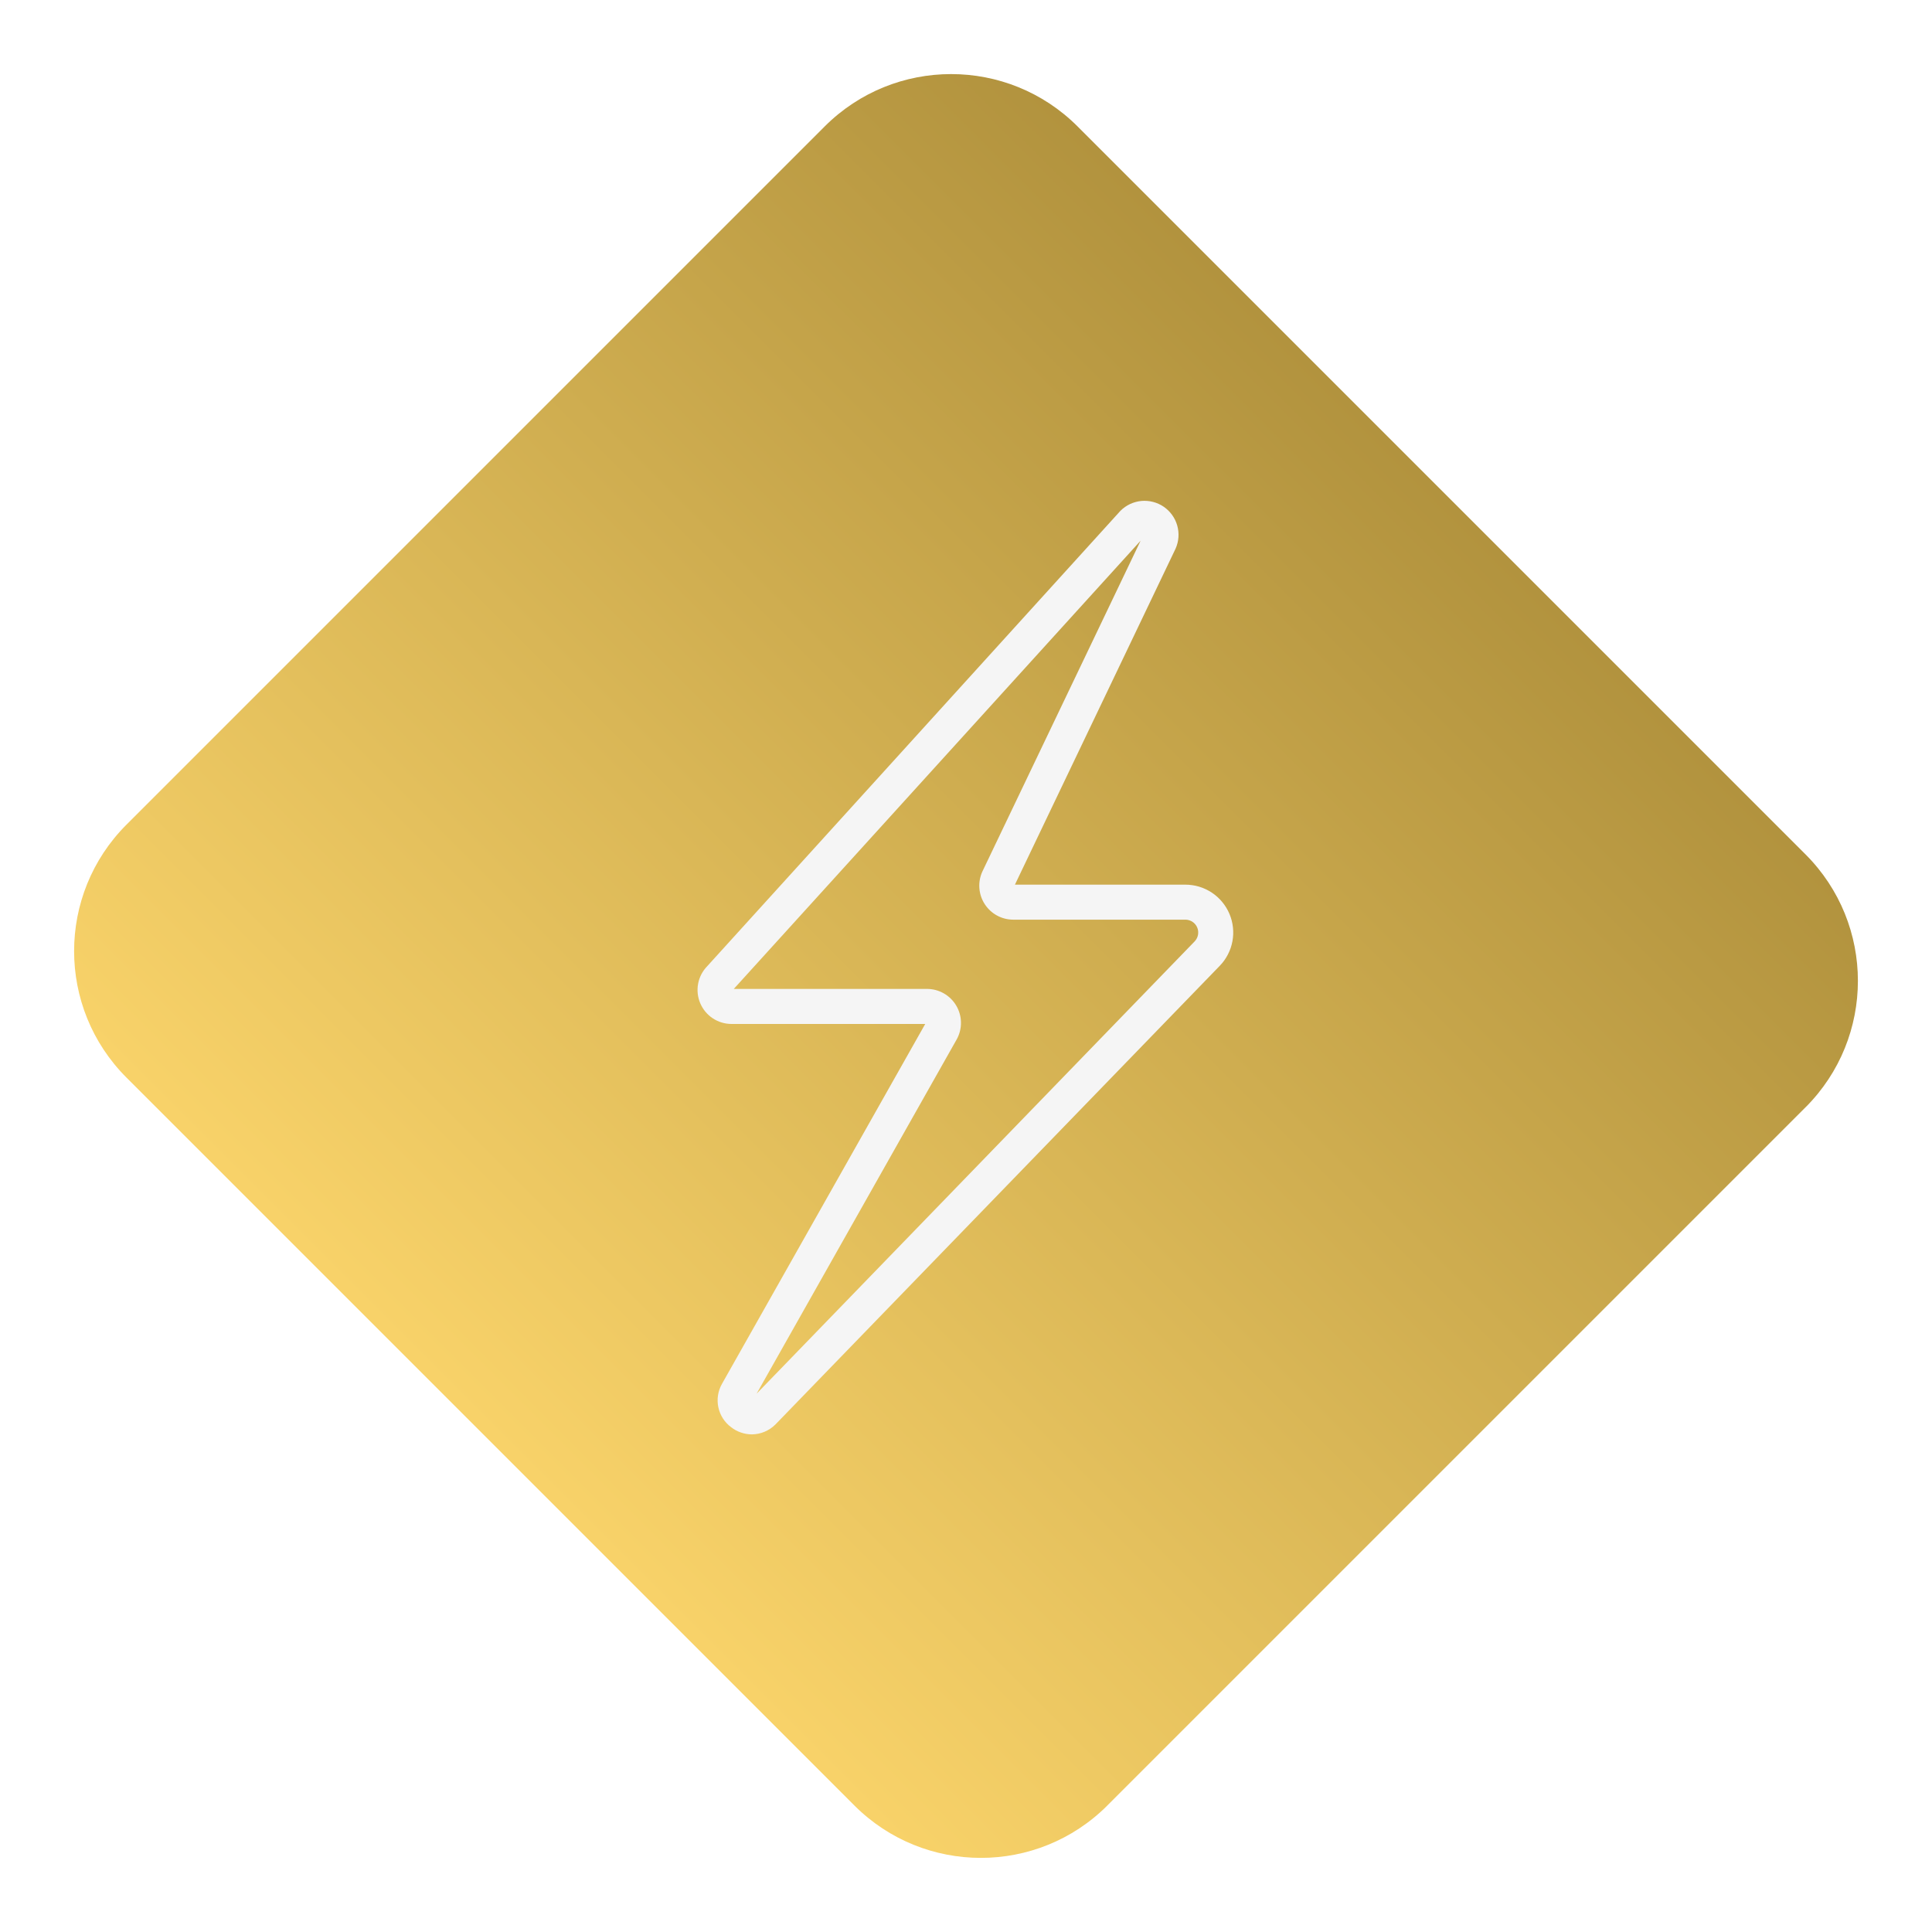 <svg version="1.0" preserveAspectRatio="xMidYMid meet" height="1080" viewBox="0 0 810 810" zoomAndPan="magnify" width="1080" xmlns:xlink="http://www.w3.org/1999/xlink" xmlns="http://www.w3.org/2000/svg"><defs><clipPath id="df10926e62"><path clip-rule="nonzero" d="M 31 31 L 779 31 L 779 779 L 31 779 Z M 31 31"></path></clipPath><clipPath id="e8e90f135f"><path clip-rule="nonzero" d="M 0 398.762 L 398.766 -0.004 L 811.551 412.781 L 412.785 811.547 Z M 0 398.762"></path></clipPath><clipPath id="ffc1616d35"><path clip-rule="nonzero" d="M 53.035 345.727 L 345.734 53.027 C 375.023 23.738 422.512 23.738 451.801 53.027 L 756.969 358.199 C 786.258 387.488 786.258 434.973 756.969 464.262 L 464.27 756.961 C 434.98 786.25 387.492 786.25 358.203 756.961 L 53.035 451.793 C 23.746 422.504 23.746 375.016 53.035 345.727 Z M 53.035 345.727"></path></clipPath><clipPath id="fb65ac848f"><path clip-rule="nonzero" d="M 0 398.762 L 398.766 -0.004 L 809.992 411.223 L 411.227 809.988 Z M 0 398.762"></path></clipPath><clipPath id="8875da42cb"><path clip-rule="nonzero" d="M -0.004 398.758 L 398.762 -0.008 L 809.996 411.227 L 411.23 809.992 Z M -0.004 398.758"></path></clipPath><linearGradient id="5f91da5397" y2="132.003" gradientUnits="userSpaceOnUse" x2="372.76" y1="132.003" gradientTransform="matrix(1.558, -1.558, 1.558, 1.558, -0.003, 398.757)" x1="-116.76"><stop offset="0" stop-color="rgb(97.299%, 82.399%, 41.199%)" stop-opacity="1"></stop><stop offset="0.125" stop-color="rgb(97.299%, 82.399%, 41.199%)" stop-opacity="1"></stop><stop offset="0.188" stop-color="rgb(97.299%, 82.399%, 41.199%)" stop-opacity="1"></stop><stop offset="0.219" stop-color="rgb(97.299%, 82.399%, 41.199%)" stop-opacity="1"></stop><stop offset="0.234" stop-color="rgb(97.299%, 82.399%, 41.199%)" stop-opacity="1"></stop><stop offset="0.242" stop-color="rgb(97.203%, 82.312%, 41.139%)" stop-opacity="1"></stop><stop offset="0.246" stop-color="rgb(96.901%, 82.039%, 40.955%)" stop-opacity="1"></stop><stop offset="0.25" stop-color="rgb(96.695%, 81.854%, 40.828%)" stop-opacity="1"></stop><stop offset="0.254" stop-color="rgb(96.489%, 81.67%, 40.701%)" stop-opacity="1"></stop><stop offset="0.258" stop-color="rgb(96.284%, 81.485%, 40.576%)" stop-opacity="1"></stop><stop offset="0.262" stop-color="rgb(96.078%, 81.299%, 40.45%)" stop-opacity="1"></stop><stop offset="0.266" stop-color="rgb(95.874%, 81.114%, 40.323%)" stop-opacity="1"></stop><stop offset="0.27" stop-color="rgb(95.668%, 80.928%, 40.196%)" stop-opacity="1"></stop><stop offset="0.273" stop-color="rgb(95.464%, 80.743%, 40.071%)" stop-opacity="1"></stop><stop offset="0.277" stop-color="rgb(95.258%, 80.557%, 39.944%)" stop-opacity="1"></stop><stop offset="0.281" stop-color="rgb(95.052%, 80.373%, 39.818%)" stop-opacity="1"></stop><stop offset="0.285" stop-color="rgb(94.846%, 80.186%, 39.691%)" stop-opacity="1"></stop><stop offset="0.289" stop-color="rgb(94.641%, 80.002%, 39.566%)" stop-opacity="1"></stop><stop offset="0.293" stop-color="rgb(94.435%, 79.817%, 39.439%)" stop-opacity="1"></stop><stop offset="0.297" stop-color="rgb(94.231%, 79.633%, 39.313%)" stop-opacity="1"></stop><stop offset="0.301" stop-color="rgb(94.025%, 79.446%, 39.186%)" stop-opacity="1"></stop><stop offset="0.305" stop-color="rgb(93.82%, 79.262%, 39.061%)" stop-opacity="1"></stop><stop offset="0.309" stop-color="rgb(93.614%, 79.076%, 38.934%)" stop-opacity="1"></stop><stop offset="0.312" stop-color="rgb(93.408%, 78.891%, 38.809%)" stop-opacity="1"></stop><stop offset="0.316" stop-color="rgb(93.202%, 78.705%, 38.683%)" stop-opacity="1"></stop><stop offset="0.32" stop-color="rgb(92.998%, 78.52%, 38.556%)" stop-opacity="1"></stop><stop offset="0.324" stop-color="rgb(92.792%, 78.334%, 38.429%)" stop-opacity="1"></stop><stop offset="0.328" stop-color="rgb(92.587%, 78.149%, 38.304%)" stop-opacity="1"></stop><stop offset="0.332" stop-color="rgb(92.381%, 77.965%, 38.177%)" stop-opacity="1"></stop><stop offset="0.336" stop-color="rgb(92.177%, 77.78%, 38.051%)" stop-opacity="1"></stop><stop offset="0.34" stop-color="rgb(91.971%, 77.594%, 37.924%)" stop-opacity="1"></stop><stop offset="0.344" stop-color="rgb(91.766%, 77.409%, 37.799%)" stop-opacity="1"></stop><stop offset="0.348" stop-color="rgb(91.56%, 77.223%, 37.672%)" stop-opacity="1"></stop><stop offset="0.352" stop-color="rgb(91.354%, 77.039%, 37.546%)" stop-opacity="1"></stop><stop offset="0.355" stop-color="rgb(91.148%, 76.852%, 37.419%)" stop-opacity="1"></stop><stop offset="0.359" stop-color="rgb(90.944%, 76.668%, 37.294%)" stop-opacity="1"></stop><stop offset="0.363" stop-color="rgb(90.738%, 76.482%, 37.167%)" stop-opacity="1"></stop><stop offset="0.367" stop-color="rgb(90.533%, 76.297%, 37.041%)" stop-opacity="1"></stop><stop offset="0.371" stop-color="rgb(90.327%, 76.112%, 36.914%)" stop-opacity="1"></stop><stop offset="0.375" stop-color="rgb(90.123%, 75.928%, 36.789%)" stop-opacity="1"></stop><stop offset="0.379" stop-color="rgb(89.917%, 75.742%, 36.662%)" stop-opacity="1"></stop><stop offset="0.383" stop-color="rgb(89.711%, 75.557%, 36.536%)" stop-opacity="1"></stop><stop offset="0.387" stop-color="rgb(89.505%, 75.371%, 36.409%)" stop-opacity="1"></stop><stop offset="0.391" stop-color="rgb(89.301%, 75.186%, 36.284%)" stop-opacity="1"></stop><stop offset="0.395" stop-color="rgb(89.095%, 75%, 36.157%)" stop-opacity="1"></stop><stop offset="0.398" stop-color="rgb(88.89%, 74.815%, 36.031%)" stop-opacity="1"></stop><stop offset="0.402" stop-color="rgb(88.684%, 74.629%, 35.904%)" stop-opacity="1"></stop><stop offset="0.406" stop-color="rgb(88.48%, 74.445%, 35.779%)" stop-opacity="1"></stop><stop offset="0.41" stop-color="rgb(88.274%, 74.26%, 35.652%)" stop-opacity="1"></stop><stop offset="0.414" stop-color="rgb(88.068%, 74.075%, 35.527%)" stop-opacity="1"></stop><stop offset="0.418" stop-color="rgb(87.862%, 73.889%, 35.4%)" stop-opacity="1"></stop><stop offset="0.422" stop-color="rgb(87.657%, 73.705%, 35.274%)" stop-opacity="1"></stop><stop offset="0.426" stop-color="rgb(87.451%, 73.518%, 35.147%)" stop-opacity="1"></stop><stop offset="0.43" stop-color="rgb(87.247%, 73.334%, 35.022%)" stop-opacity="1"></stop><stop offset="0.434" stop-color="rgb(87.041%, 73.148%, 34.895%)" stop-opacity="1"></stop><stop offset="0.438" stop-color="rgb(86.836%, 72.963%, 34.769%)" stop-opacity="1"></stop><stop offset="0.441" stop-color="rgb(86.63%, 72.777%, 34.642%)" stop-opacity="1"></stop><stop offset="0.445" stop-color="rgb(86.424%, 72.592%, 34.517%)" stop-opacity="1"></stop><stop offset="0.449" stop-color="rgb(86.218%, 72.408%, 34.39%)" stop-opacity="1"></stop><stop offset="0.453" stop-color="rgb(86.014%, 72.223%, 34.264%)" stop-opacity="1"></stop><stop offset="0.457" stop-color="rgb(85.808%, 72.037%, 34.137%)" stop-opacity="1"></stop><stop offset="0.461" stop-color="rgb(85.603%, 71.852%, 34.012%)" stop-opacity="1"></stop><stop offset="0.465" stop-color="rgb(85.397%, 71.666%, 33.885%)" stop-opacity="1"></stop><stop offset="0.469" stop-color="rgb(85.193%, 71.481%, 33.759%)" stop-opacity="1"></stop><stop offset="0.473" stop-color="rgb(84.987%, 71.295%, 33.632%)" stop-opacity="1"></stop><stop offset="0.477" stop-color="rgb(84.782%, 71.111%, 33.507%)" stop-opacity="1"></stop><stop offset="0.48" stop-color="rgb(84.576%, 70.924%, 33.38%)" stop-opacity="1"></stop><stop offset="0.484" stop-color="rgb(84.37%, 70.74%, 33.253%)" stop-opacity="1"></stop><stop offset="0.488" stop-color="rgb(84.164%, 70.555%, 33.127%)" stop-opacity="1"></stop><stop offset="0.492" stop-color="rgb(83.96%, 70.37%, 33.002%)" stop-opacity="1"></stop><stop offset="0.496" stop-color="rgb(83.754%, 70.184%, 32.875%)" stop-opacity="1"></stop><stop offset="0.5" stop-color="rgb(83.549%, 70%, 32.75%)" stop-opacity="1"></stop><stop offset="0.504" stop-color="rgb(83.344%, 69.814%, 32.623%)" stop-opacity="1"></stop><stop offset="0.508" stop-color="rgb(83.139%, 69.629%, 32.497%)" stop-opacity="1"></stop><stop offset="0.512" stop-color="rgb(82.933%, 69.443%, 32.37%)" stop-opacity="1"></stop><stop offset="0.516" stop-color="rgb(82.727%, 69.258%, 32.245%)" stop-opacity="1"></stop><stop offset="0.52" stop-color="rgb(82.521%, 69.072%, 32.118%)" stop-opacity="1"></stop><stop offset="0.523" stop-color="rgb(82.317%, 68.887%, 31.992%)" stop-opacity="1"></stop><stop offset="0.527" stop-color="rgb(82.111%, 68.701%, 31.865%)" stop-opacity="1"></stop><stop offset="0.531" stop-color="rgb(81.906%, 68.517%, 31.74%)" stop-opacity="1"></stop><stop offset="0.535" stop-color="rgb(81.7%, 68.332%, 31.613%)" stop-opacity="1"></stop><stop offset="0.539" stop-color="rgb(81.496%, 68.147%, 31.487%)" stop-opacity="1"></stop><stop offset="0.543" stop-color="rgb(81.29%, 67.961%, 31.36%)" stop-opacity="1"></stop><stop offset="0.547" stop-color="rgb(81.084%, 67.776%, 31.235%)" stop-opacity="1"></stop><stop offset="0.551" stop-color="rgb(80.878%, 67.59%, 31.108%)" stop-opacity="1"></stop><stop offset="0.555" stop-color="rgb(80.673%, 67.406%, 30.981%)" stop-opacity="1"></stop><stop offset="0.559" stop-color="rgb(80.467%, 67.22%, 30.855%)" stop-opacity="1"></stop><stop offset="0.562" stop-color="rgb(80.263%, 67.035%, 30.73%)" stop-opacity="1"></stop><stop offset="0.566" stop-color="rgb(80.057%, 66.849%, 30.603%)" stop-opacity="1"></stop><stop offset="0.57" stop-color="rgb(79.852%, 66.664%, 30.476%)" stop-opacity="1"></stop><stop offset="0.574" stop-color="rgb(79.646%, 66.479%, 30.35%)" stop-opacity="1"></stop><stop offset="0.578" stop-color="rgb(79.44%, 66.295%, 30.225%)" stop-opacity="1"></stop><stop offset="0.582" stop-color="rgb(79.234%, 66.109%, 30.098%)" stop-opacity="1"></stop><stop offset="0.586" stop-color="rgb(79.03%, 65.924%, 29.973%)" stop-opacity="1"></stop><stop offset="0.59" stop-color="rgb(78.824%, 65.738%, 29.846%)" stop-opacity="1"></stop><stop offset="0.594" stop-color="rgb(78.619%, 65.553%, 29.72%)" stop-opacity="1"></stop><stop offset="0.598" stop-color="rgb(78.413%, 65.367%, 29.593%)" stop-opacity="1"></stop><stop offset="0.602" stop-color="rgb(78.209%, 65.182%, 29.468%)" stop-opacity="1"></stop><stop offset="0.605" stop-color="rgb(78.003%, 64.996%, 29.341%)" stop-opacity="1"></stop><stop offset="0.609" stop-color="rgb(77.798%, 64.812%, 29.214%)" stop-opacity="1"></stop><stop offset="0.613" stop-color="rgb(77.592%, 64.627%, 29.088%)" stop-opacity="1"></stop><stop offset="0.617" stop-color="rgb(77.386%, 64.442%, 28.963%)" stop-opacity="1"></stop><stop offset="0.621" stop-color="rgb(77.18%, 64.256%, 28.836%)" stop-opacity="1"></stop><stop offset="0.625" stop-color="rgb(76.976%, 64.072%, 28.709%)" stop-opacity="1"></stop><stop offset="0.629" stop-color="rgb(76.77%, 63.885%, 28.583%)" stop-opacity="1"></stop><stop offset="0.633" stop-color="rgb(76.566%, 63.701%, 28.458%)" stop-opacity="1"></stop><stop offset="0.637" stop-color="rgb(76.36%, 63.515%, 28.331%)" stop-opacity="1"></stop><stop offset="0.641" stop-color="rgb(76.155%, 63.33%, 28.204%)" stop-opacity="1"></stop><stop offset="0.645" stop-color="rgb(75.949%, 63.144%, 28.078%)" stop-opacity="1"></stop><stop offset="0.648" stop-color="rgb(75.743%, 62.959%, 27.953%)" stop-opacity="1"></stop><stop offset="0.652" stop-color="rgb(75.537%, 62.775%, 27.826%)" stop-opacity="1"></stop><stop offset="0.656" stop-color="rgb(75.333%, 62.59%, 27.699%)" stop-opacity="1"></stop><stop offset="0.66" stop-color="rgb(75.127%, 62.404%, 27.573%)" stop-opacity="1"></stop><stop offset="0.664" stop-color="rgb(74.922%, 62.219%, 27.448%)" stop-opacity="1"></stop><stop offset="0.668" stop-color="rgb(74.716%, 62.033%, 27.321%)" stop-opacity="1"></stop><stop offset="0.672" stop-color="rgb(74.512%, 61.848%, 27.194%)" stop-opacity="1"></stop><stop offset="0.676" stop-color="rgb(74.306%, 61.662%, 27.068%)" stop-opacity="1"></stop><stop offset="0.68" stop-color="rgb(74.1%, 61.478%, 26.942%)" stop-opacity="1"></stop><stop offset="0.684" stop-color="rgb(73.894%, 61.292%, 26.816%)" stop-opacity="1"></stop><stop offset="0.688" stop-color="rgb(73.689%, 61.107%, 26.691%)" stop-opacity="1"></stop><stop offset="0.691" stop-color="rgb(73.483%, 60.922%, 26.564%)" stop-opacity="1"></stop><stop offset="0.695" stop-color="rgb(73.279%, 60.738%, 26.437%)" stop-opacity="1"></stop><stop offset="0.699" stop-color="rgb(73.073%, 60.551%, 26.311%)" stop-opacity="1"></stop><stop offset="0.703" stop-color="rgb(72.868%, 60.367%, 26.186%)" stop-opacity="1"></stop><stop offset="0.707" stop-color="rgb(72.662%, 60.181%, 26.059%)" stop-opacity="1"></stop><stop offset="0.711" stop-color="rgb(72.456%, 59.996%, 25.932%)" stop-opacity="1"></stop><stop offset="0.715" stop-color="rgb(72.25%, 59.81%, 25.806%)" stop-opacity="1"></stop><stop offset="0.719" stop-color="rgb(72.046%, 59.625%, 25.681%)" stop-opacity="1"></stop><stop offset="0.723" stop-color="rgb(71.84%, 59.439%, 25.554%)" stop-opacity="1"></stop><stop offset="0.727" stop-color="rgb(71.635%, 59.254%, 25.427%)" stop-opacity="1"></stop><stop offset="0.73" stop-color="rgb(71.429%, 59.07%, 25.301%)" stop-opacity="1"></stop><stop offset="0.734" stop-color="rgb(71.225%, 58.885%, 25.175%)" stop-opacity="1"></stop><stop offset="0.738" stop-color="rgb(71.019%, 58.699%, 25.049%)" stop-opacity="1"></stop><stop offset="0.742" stop-color="rgb(70.815%, 58.514%, 24.922%)" stop-opacity="1"></stop><stop offset="0.746" stop-color="rgb(70.609%, 58.328%, 24.796%)" stop-opacity="1"></stop><stop offset="0.75" stop-color="rgb(70.403%, 58.144%, 24.67%)" stop-opacity="1"></stop><stop offset="0.754" stop-color="rgb(70.197%, 57.957%, 24.544%)" stop-opacity="1"></stop><stop offset="0.758" stop-color="rgb(69.992%, 57.773%, 24.417%)" stop-opacity="1"></stop><stop offset="0.766" stop-color="rgb(69.896%, 57.686%, 24.358%)" stop-opacity="1"></stop><stop offset="0.781" stop-color="rgb(69.8%, 57.599%, 24.3%)" stop-opacity="1"></stop><stop offset="0.812" stop-color="rgb(69.8%, 57.599%, 24.3%)" stop-opacity="1"></stop><stop offset="0.875" stop-color="rgb(69.8%, 57.599%, 24.3%)" stop-opacity="1"></stop><stop offset="1" stop-color="rgb(69.8%, 57.599%, 24.3%)" stop-opacity="1"></stop></linearGradient><clipPath id="6478b6e5c3"><path clip-rule="nonzero" d="M 292 209 L 518 209 L 518 601.496 L 292 601.496 Z M 292 209"></path></clipPath></defs><rect fill-opacity="1" height="972" y="-81" fill="#ffffff" width="972" x="-81"></rect><rect fill-opacity="1" height="972" y="-81" fill="#ffffff" width="972" x="-81"></rect><g clip-path="url(#df10926e62)"><g clip-path="url(#e8e90f135f)"><g clip-path="url(#ffc1616d35)"><g clip-path="url(#fb65ac848f)"><g clip-path="url(#8875da42cb)"><path fill-rule="nonzero" d="M -357.512 404.996 L 405 1167.508 L 1167.516 404.996 L 405 -357.516 Z M -357.512 404.996" fill="url(#5f91da5397)"></path></g></g></g></g></g><g clip-path="url(#6478b6e5c3)"><path fill-rule="nonzero" fill-opacity="1" d="M 315.215 601.371 C 313.641 601.363 312.109 601.102 310.625 600.586 C 309.137 600.074 307.773 599.332 306.531 598.367 C 305.852 597.863 305.223 597.305 304.648 596.688 C 304.07 596.07 303.551 595.41 303.094 594.699 C 302.637 593.988 302.246 593.242 301.926 592.461 C 301.602 591.684 301.352 590.879 301.176 590.051 C 300.996 589.227 300.895 588.391 300.871 587.547 C 300.844 586.703 300.891 585.863 301.02 585.027 C 301.145 584.191 301.344 583.375 301.617 582.578 C 301.891 581.777 302.23 581.008 302.645 580.273 L 302.711 580.152 L 387.906 429.301 L 306.676 429.301 C 305.277 429.297 303.906 429.094 302.566 428.688 C 301.23 428.281 299.977 427.691 298.812 426.918 C 297.645 426.145 296.617 425.219 295.723 424.141 C 294.832 423.062 294.113 421.879 293.57 420.59 C 293.023 419.301 292.68 417.961 292.527 416.57 C 292.379 415.18 292.434 413.797 292.691 412.422 C 292.949 411.043 293.398 409.734 294.043 408.492 C 294.688 407.25 295.496 406.129 296.469 405.125 L 469.535 214.395 L 469.781 214.133 C 470.363 213.551 470.992 213.023 471.668 212.551 C 472.344 212.078 473.055 211.664 473.801 211.316 C 474.547 210.965 475.316 210.684 476.113 210.469 C 476.906 210.25 477.715 210.105 478.535 210.027 C 479.355 209.953 480.176 209.949 481 210.016 C 481.82 210.082 482.629 210.219 483.426 210.426 C 484.223 210.633 485 210.906 485.75 211.246 C 486.5 211.586 487.215 211.988 487.895 212.453 C 488.574 212.922 489.211 213.441 489.801 214.016 C 490.391 214.59 490.926 215.211 491.406 215.879 C 491.891 216.551 492.312 217.254 492.672 217.996 C 493.031 218.734 493.324 219.504 493.551 220.297 C 493.777 221.086 493.934 221.895 494.023 222.711 C 494.109 223.531 494.125 224.352 494.07 225.176 C 494.016 225.996 493.891 226.809 493.695 227.609 C 493.496 228.41 493.234 229.188 492.902 229.941 L 492.801 230.164 L 425.512 370.895 L 496.984 370.895 C 497.965 370.895 498.938 370.969 499.906 371.113 C 500.879 371.254 501.832 371.469 502.77 371.75 C 503.707 372.035 504.617 372.383 505.504 372.801 C 506.391 373.219 507.242 373.695 508.059 374.238 C 508.875 374.777 509.648 375.375 510.375 376.031 C 511.105 376.684 511.781 377.387 512.406 378.141 C 513.031 378.895 513.602 379.691 514.109 380.527 C 514.621 381.363 515.066 382.23 515.445 383.133 C 515.828 384.035 516.145 384.961 516.391 385.91 C 516.637 386.855 516.812 387.816 516.918 388.789 C 517.027 389.766 517.059 390.738 517.023 391.719 C 516.988 392.699 516.879 393.668 516.699 394.633 C 516.52 395.594 516.273 396.539 515.957 397.465 C 515.637 398.391 515.254 399.289 514.805 400.16 C 514.359 401.031 513.848 401.863 513.277 402.66 C 512.707 403.457 512.082 404.207 511.398 404.91 L 325.215 597.102 L 325 597.312 C 323.695 598.598 322.195 599.59 320.5 600.293 C 318.809 600.992 317.047 601.352 315.215 601.371 Z M 314.832 586.77 Z M 307.652 414.605 L 388.645 414.605 C 389.258 414.605 389.871 414.645 390.48 414.727 C 391.09 414.805 391.691 414.922 392.285 415.078 C 392.875 415.238 393.457 415.43 394.027 415.664 C 394.594 415.895 395.145 416.164 395.68 416.469 C 396.215 416.77 396.727 417.105 397.215 417.477 C 397.707 417.848 398.172 418.246 398.609 418.676 C 399.047 419.105 399.457 419.562 399.836 420.043 C 400.219 420.527 400.562 421.031 400.879 421.559 C 401.195 422.086 401.473 422.633 401.715 423.195 C 401.961 423.758 402.168 424.336 402.336 424.926 C 402.508 425.516 402.637 426.113 402.73 426.723 C 402.82 427.328 402.875 427.938 402.887 428.555 C 402.898 429.168 402.875 429.781 402.809 430.391 C 402.742 431 402.637 431.605 402.492 432.199 C 402.348 432.797 402.168 433.383 401.945 433.957 C 401.727 434.531 401.473 435.086 401.18 435.629 L 401.113 435.746 L 317.211 584.312 L 500.84 394.707 C 501.207 394.328 501.512 393.902 501.758 393.43 C 502 392.961 502.172 392.465 502.27 391.945 C 502.363 391.426 502.387 390.902 502.328 390.375 C 502.27 389.852 502.141 389.344 501.934 388.855 C 501.727 388.367 501.453 387.922 501.117 387.516 C 500.777 387.105 500.387 386.758 499.945 386.465 C 499.504 386.176 499.031 385.953 498.523 385.801 C 498.016 385.648 497.5 385.57 496.969 385.574 L 424.82 385.574 C 424.23 385.574 423.645 385.535 423.059 385.465 C 422.473 385.391 421.895 385.281 421.324 385.137 C 420.75 384.992 420.191 384.812 419.641 384.598 C 419.09 384.383 418.555 384.137 418.039 383.855 C 417.52 383.574 417.02 383.262 416.539 382.922 C 416.059 382.578 415.602 382.207 415.168 381.809 C 414.734 381.406 414.328 380.984 413.945 380.531 C 413.562 380.082 413.211 379.609 412.891 379.117 C 412.566 378.621 412.277 378.109 412.016 377.582 C 411.758 377.051 411.531 376.508 411.34 375.949 C 411.148 375.391 410.992 374.824 410.871 374.246 C 410.75 373.668 410.664 373.086 410.617 372.5 C 410.566 371.91 410.555 371.324 410.578 370.734 C 410.605 370.145 410.664 369.559 410.762 368.977 C 410.859 368.395 410.992 367.82 411.16 367.254 C 411.328 366.691 411.531 366.137 411.766 365.598 L 411.871 365.375 L 478.199 226.703 Z M 486.188 226.992 Z M 486.188 226.992" fill="#f5f5f5"></path></g></svg>